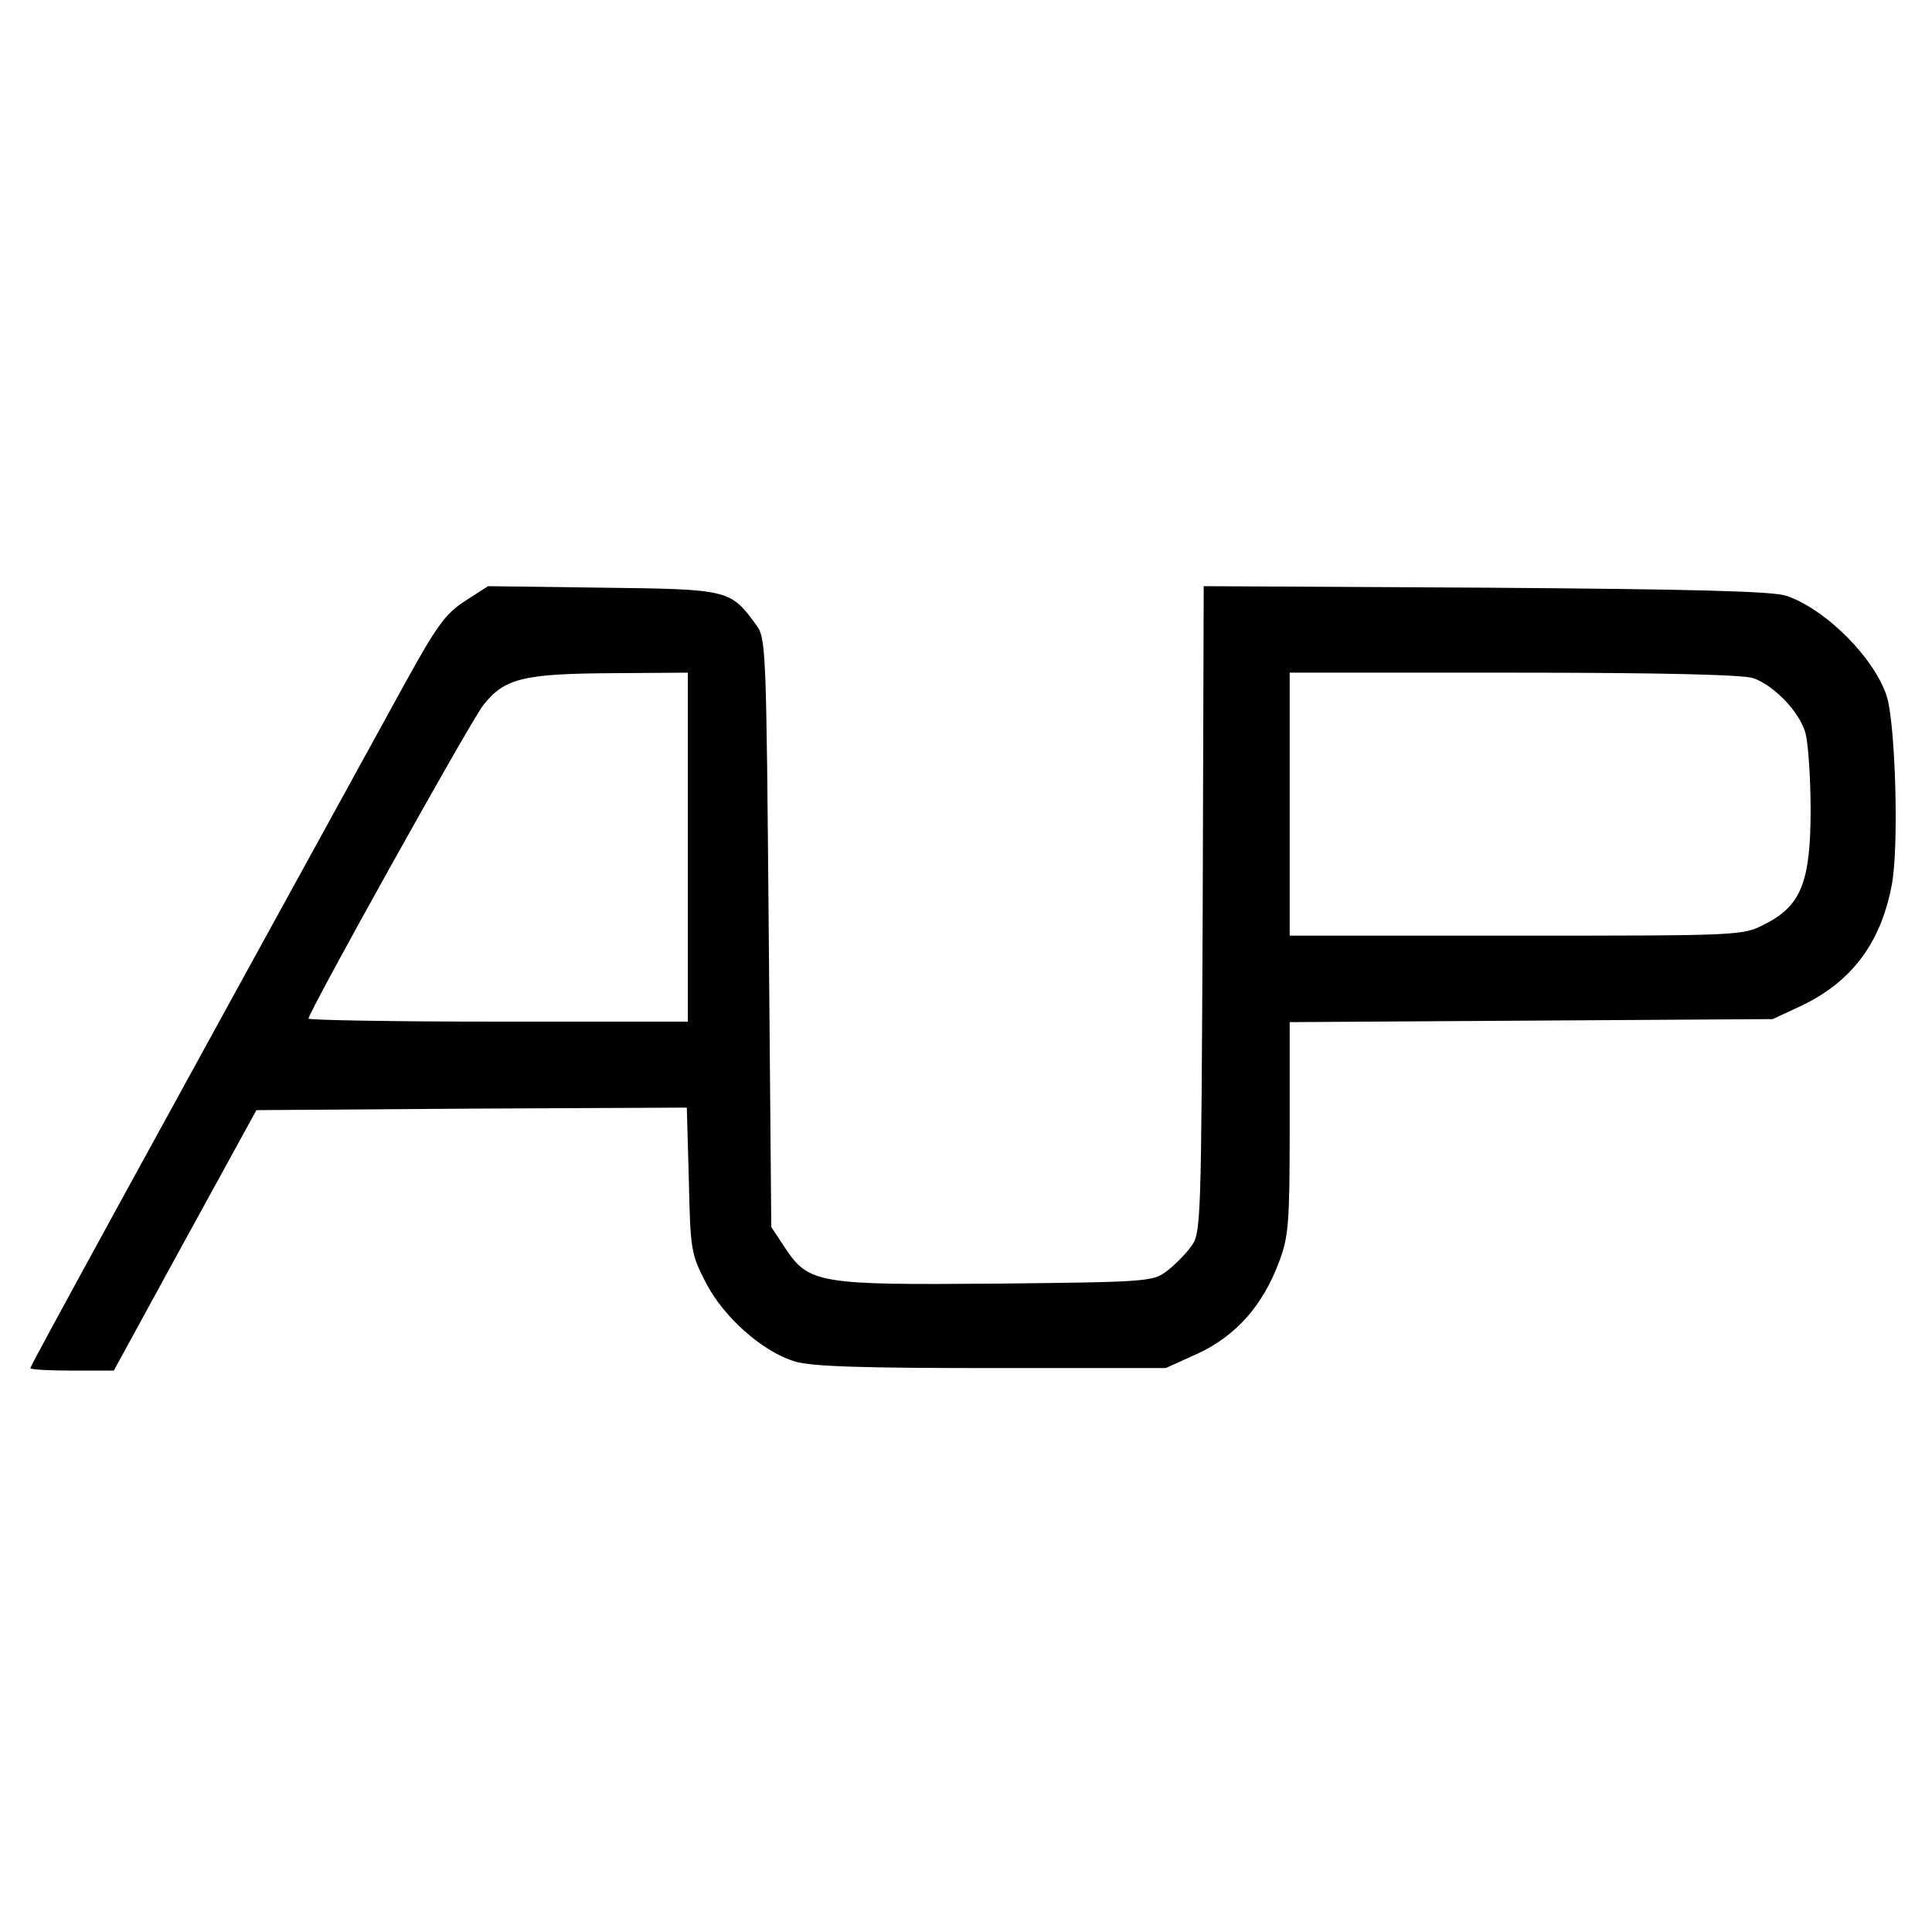 <?xml version="1.0" standalone="no"?>
<!DOCTYPE svg PUBLIC "-//W3C//DTD SVG 20010904//EN"
 "http://www.w3.org/TR/2001/REC-SVG-20010904/DTD/svg10.dtd">
<svg version="1.0" xmlns="http://www.w3.org/2000/svg"
 width="382pt" height="382pt" viewBox="0 0 382 382"
 preserveAspectRatio="xMidYMid meet">
<g transform="translate(0,382) scale(0.1,-0.1)"
fill="#000000" stroke="none">
<path d="M920 2632 c-39 -25 -56 -48 -122 -168 -512 -932 -738 -1344 -738
-1349 0 -3 37 -5 83 -5 l82 0 141 258 141 257 426 3 425 2 4 -143 c3 -136 4
-146 33 -202 35 -69 113 -138 177 -157 32 -10 135 -13 388 -13 l345 0 64 29
c75 35 128 95 160 181 19 50 21 78 21 265 l0 209 478 3 477 3 56 26 c99 47
157 123 179 237 15 72 8 316 -9 374 -24 76 -120 173 -199 200 -27 9 -182 13
-594 16 l-558 3 -2 -640 c-3 -628 -3 -640 -24 -667 -11 -15 -33 -37 -48 -48
-26 -20 -42 -21 -334 -24 -354 -3 -373 0 -420 71 l-27 41 -5 582 c-5 569 -5
583 -26 610 -50 68 -53 69 -302 72 l-227 3 -45 -29z m440 -487 l0 -345 -375 0
c-206 0 -375 3 -375 6 0 13 317 582 345 619 42 54 79 63 258 64 l147 1 0 -345z
m2107 334 c42 -15 92 -68 103 -109 5 -19 10 -87 10 -151 0 -143 -19 -190 -90
-226 -44 -23 -47 -23 -492 -23 l-448 0 0 260 0 260 444 0 c289 0 455 -4 473
-11z"/>
</g>
</svg>
